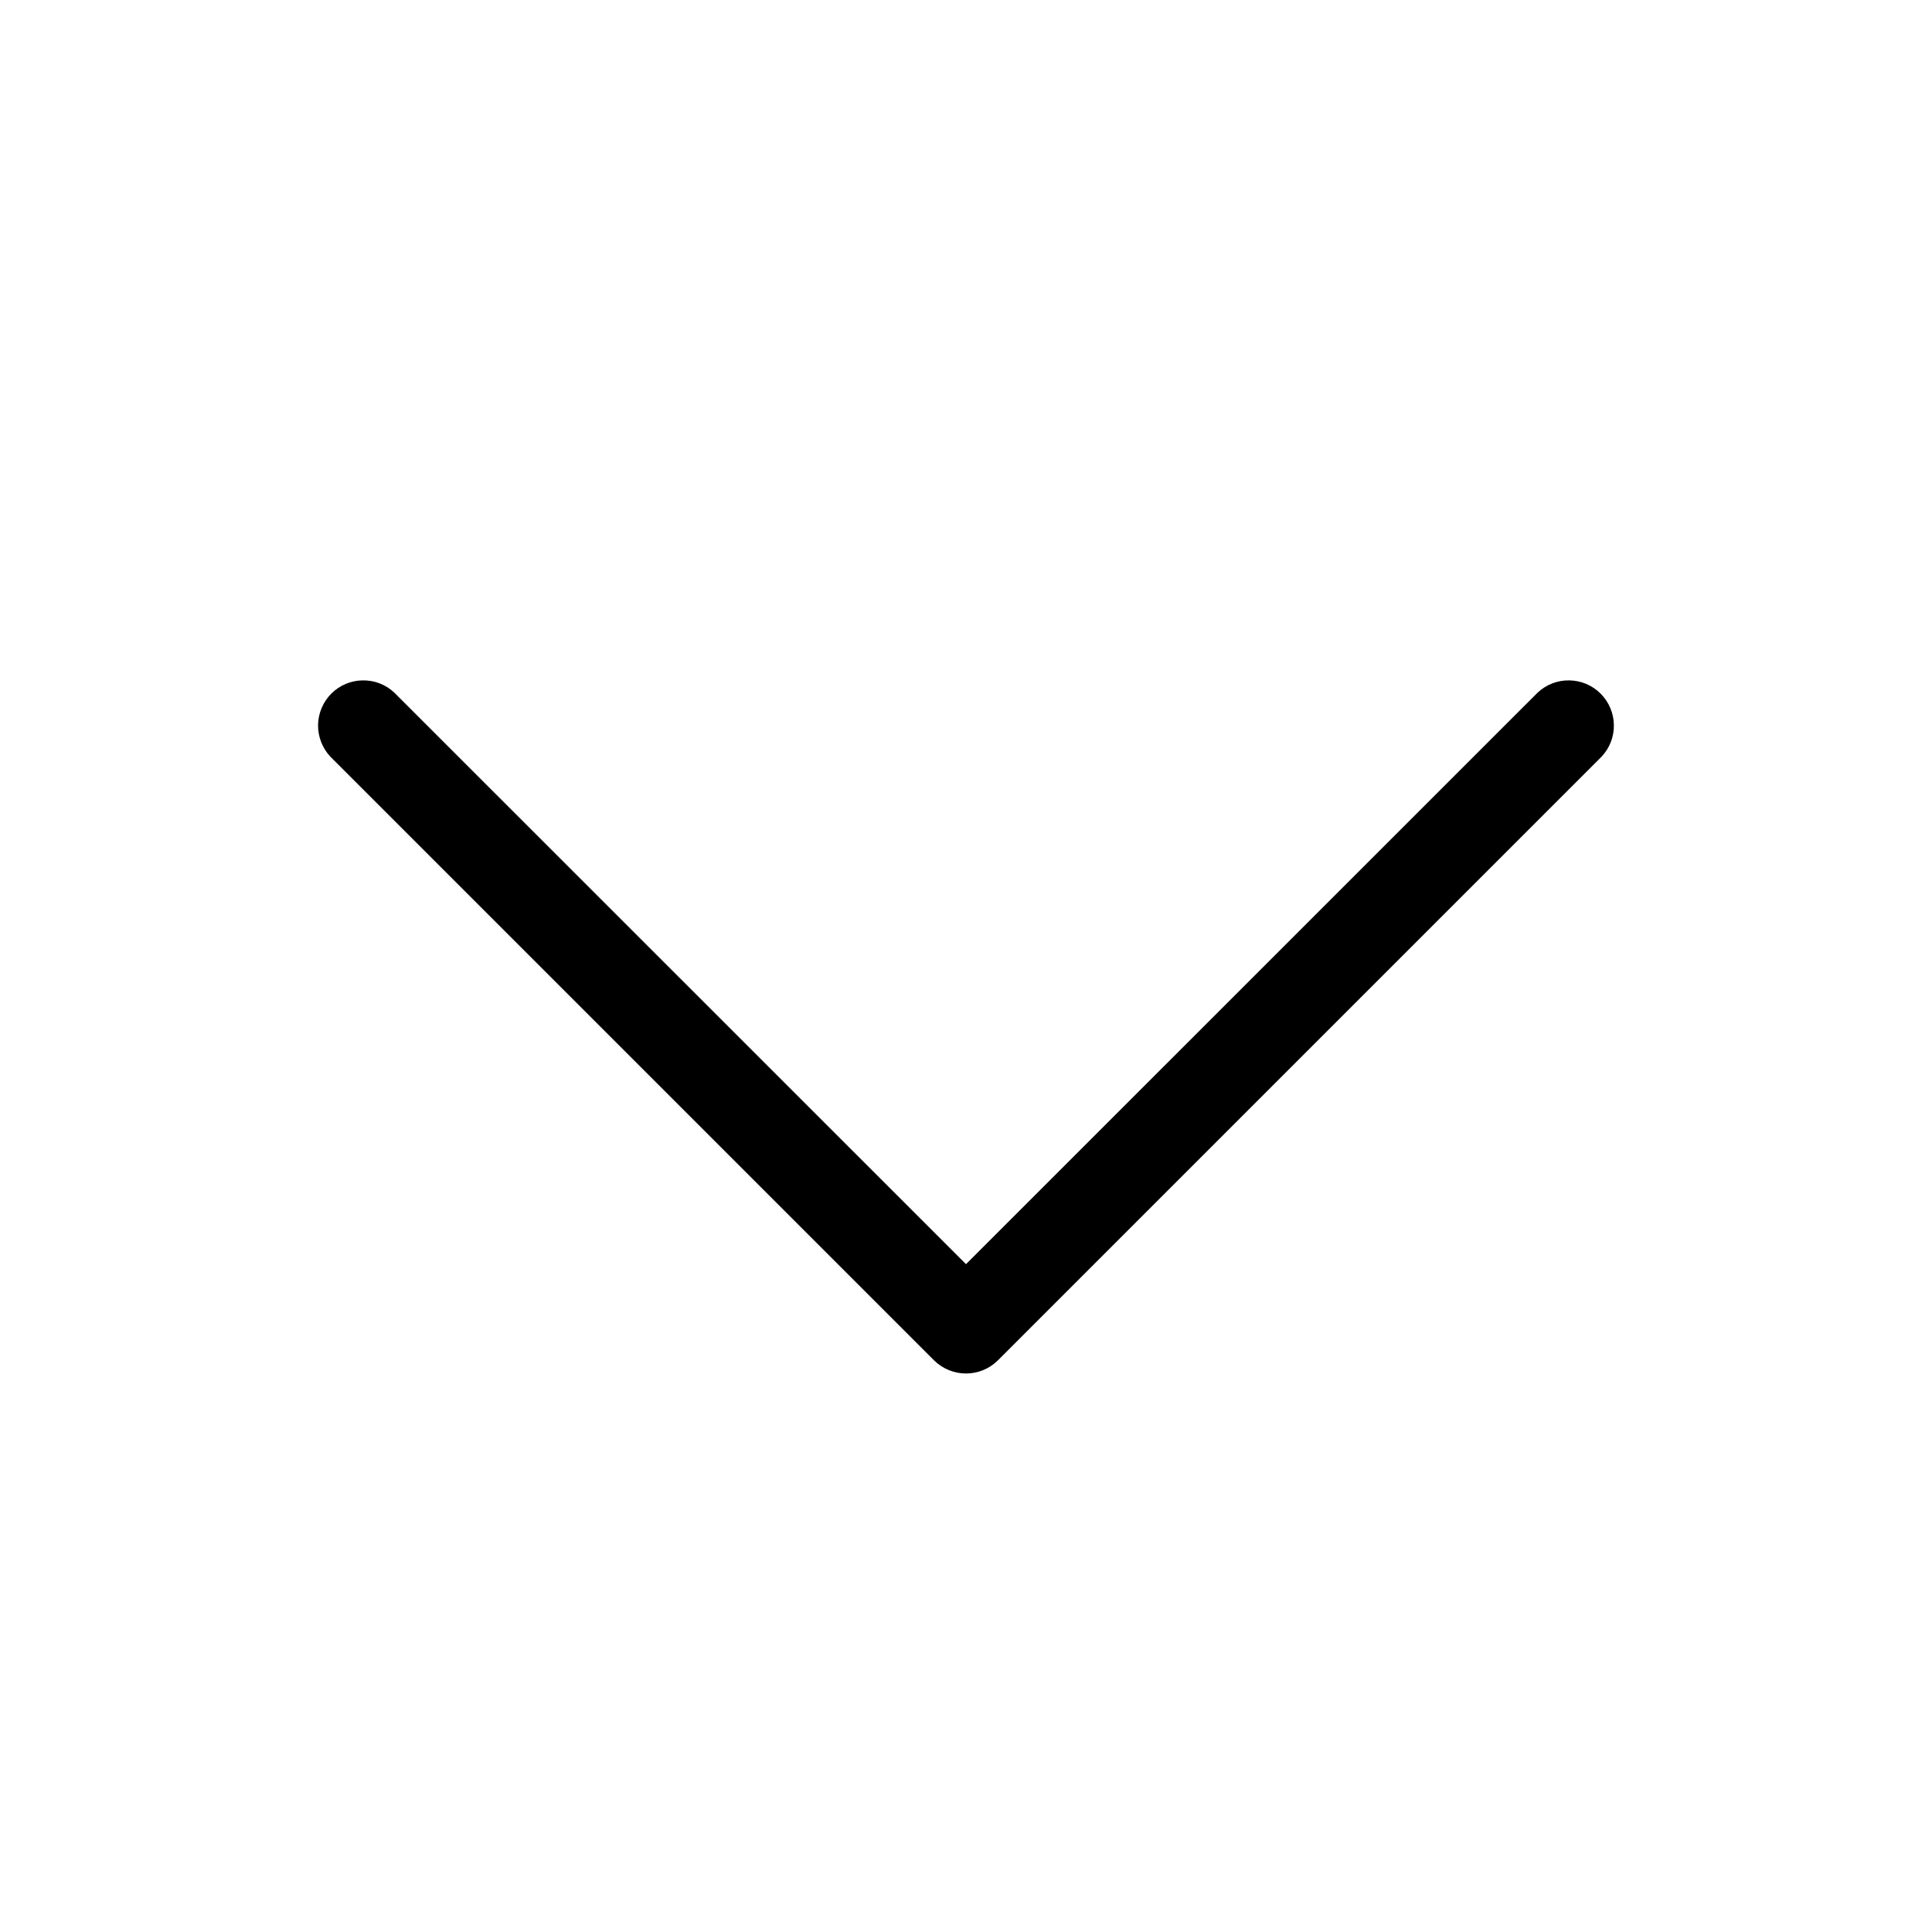 <?xml version="1.0" encoding="UTF-8"?> <svg xmlns="http://www.w3.org/2000/svg" width="24" height="24" viewBox="0 0 24 24" fill="none"><path d="M19.897 9.398L12.397 16.898C12.292 17.003 12.149 17.062 12 17.062C11.851 17.062 11.708 17.003 11.602 16.898L4.102 9.398C4.003 9.291 3.949 9.15 3.951 9.004C3.954 8.859 4.013 8.719 4.116 8.616C4.219 8.513 4.358 8.454 4.504 8.452C4.649 8.449 4.791 8.503 4.897 8.603L12 15.704L19.102 8.603C19.209 8.503 19.35 8.449 19.495 8.452C19.641 8.454 19.78 8.513 19.883 8.616C19.986 8.719 20.046 8.859 20.048 9.004C20.051 9.15 19.997 9.291 19.897 9.398Z" fill="black"></path></svg> 
